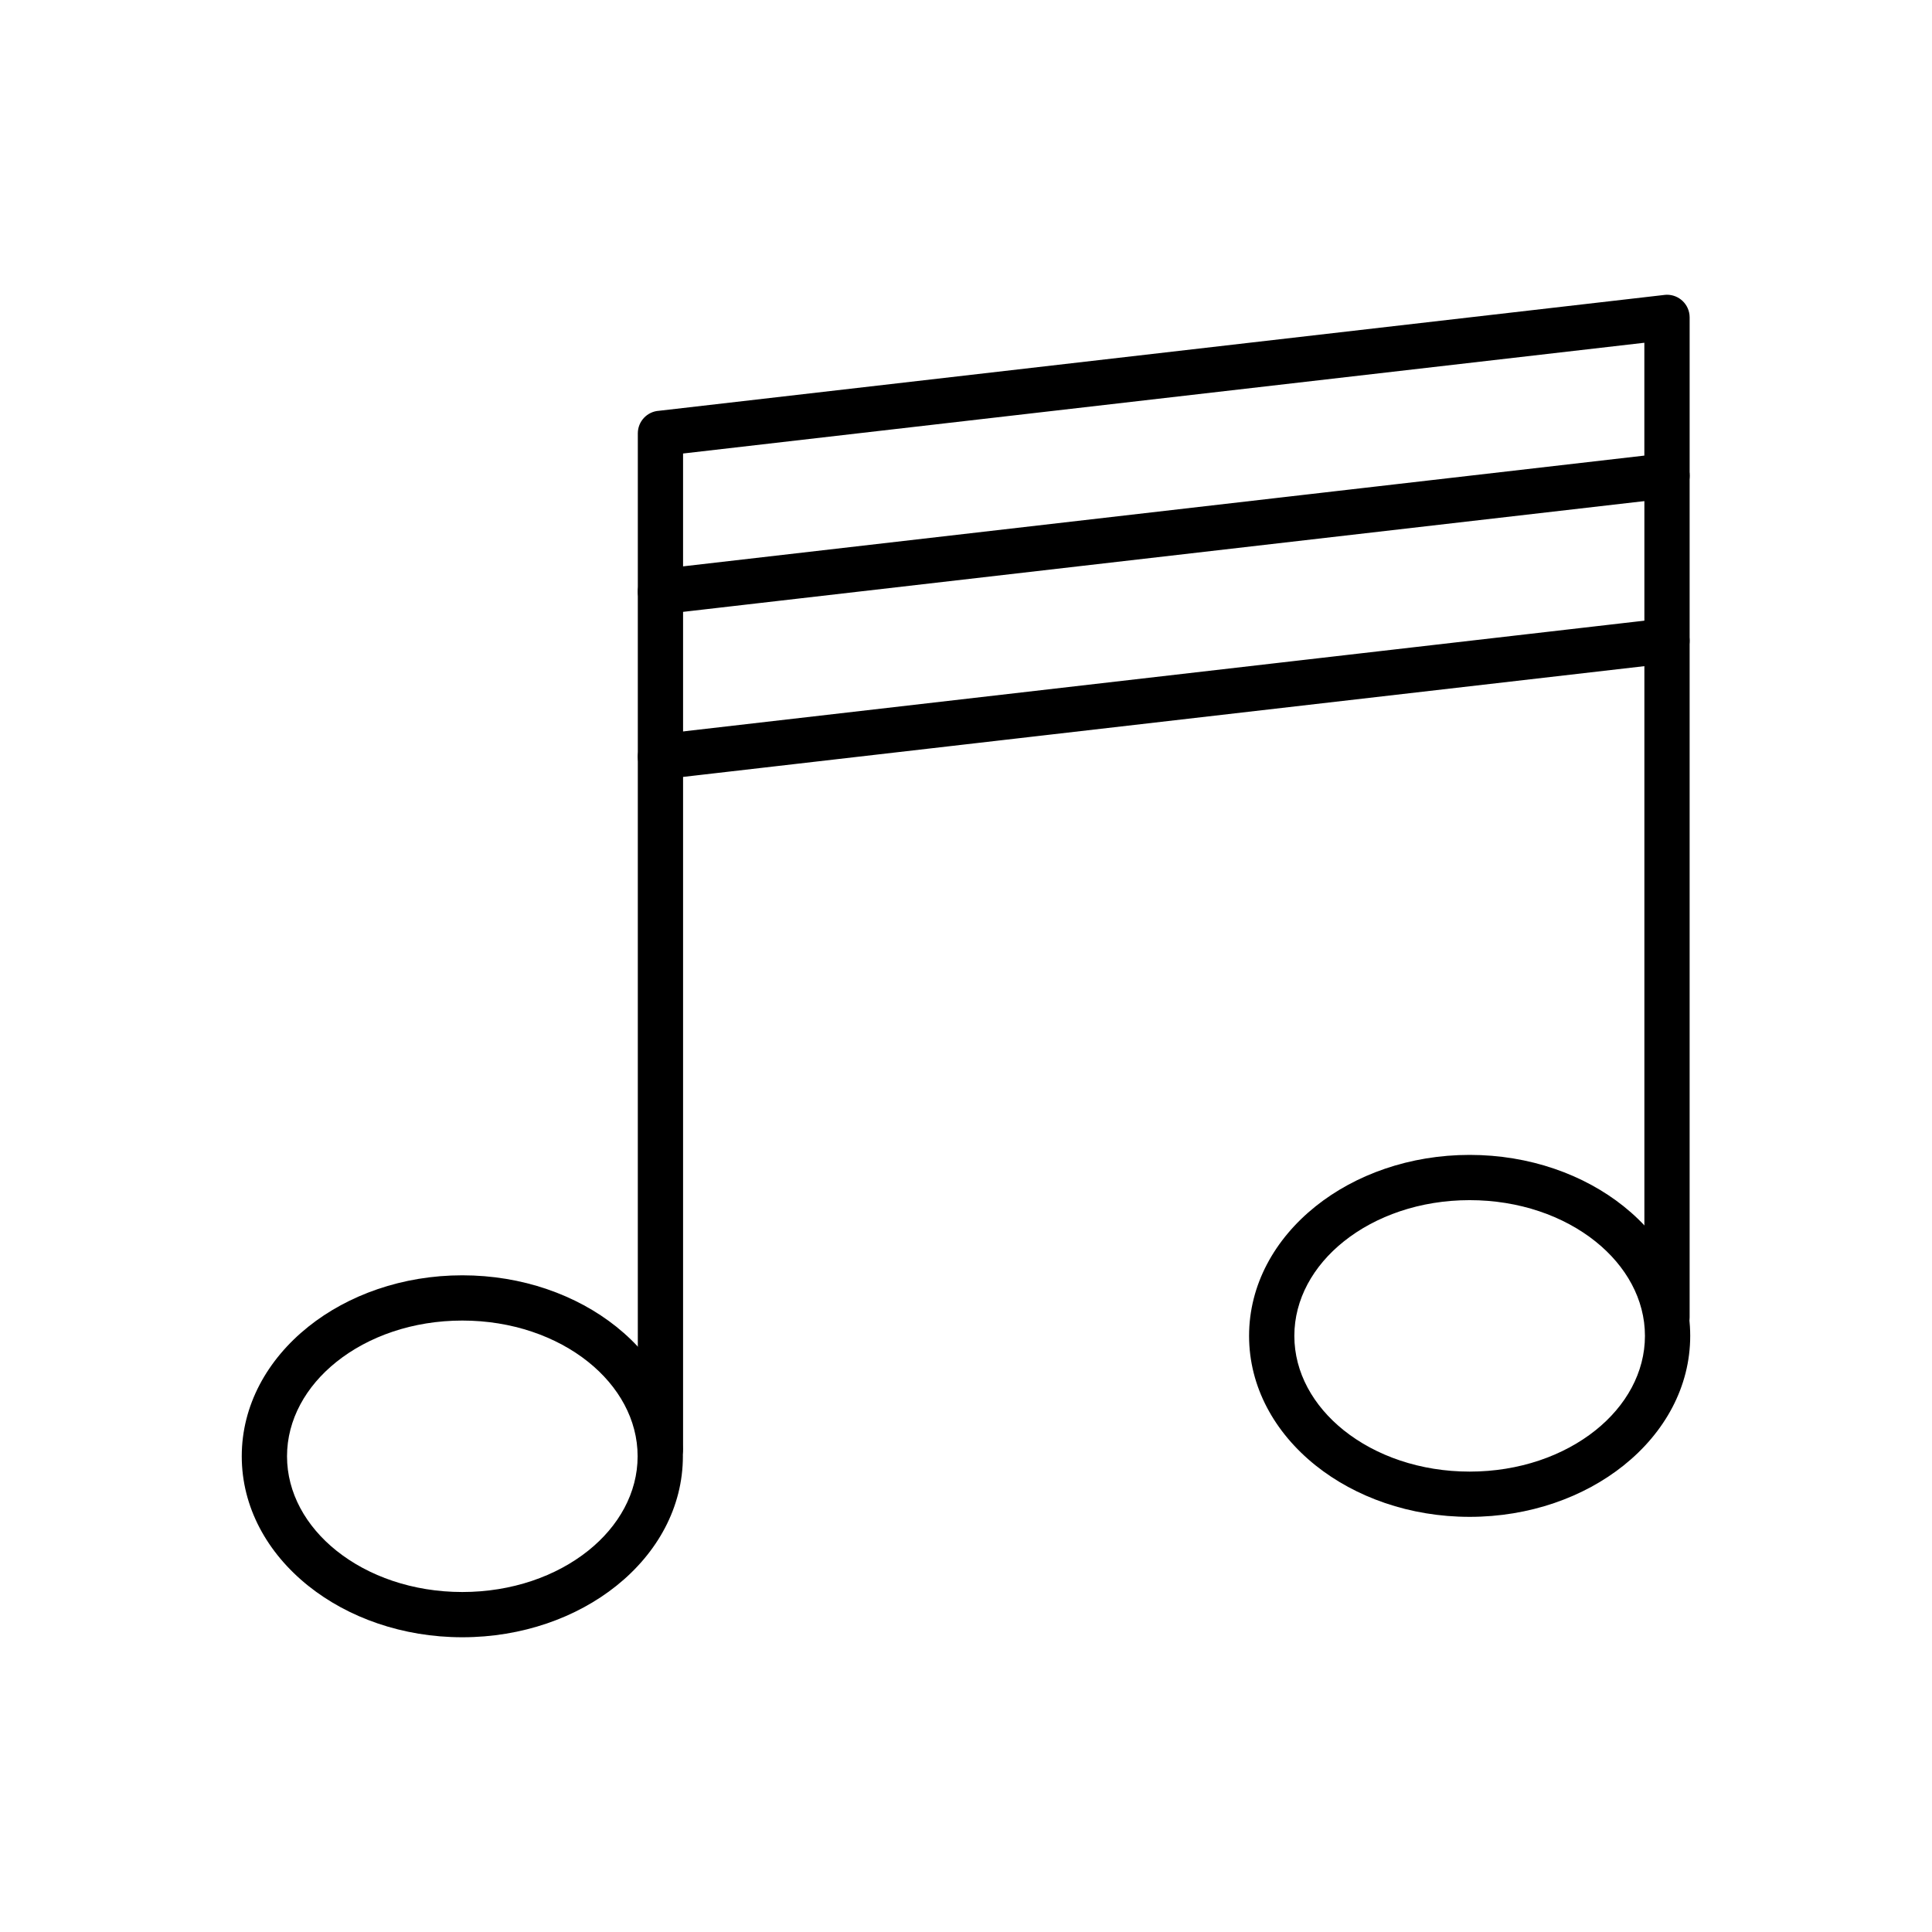 <?xml version="1.0" encoding="UTF-8"?>
<!-- Uploaded to: ICON Repo, www.svgrepo.com, Generator: ICON Repo Mixer Tools -->
<svg fill="#000000" width="800px" height="800px" version="1.1" viewBox="144 144 512 512" xmlns="http://www.w3.org/2000/svg">
 <g>
  <path d="m325.02 300.8c0-3.312-2.684-5.996-5.996-5.996s-5.996 2.684-5.996 5.996v227.3c0 3.312 2.684 5.996 5.996 5.996s5.996-2.684 5.996-5.996z"/>
  <path d="m591.77 270.06c0-3.312-2.684-5.996-5.996-5.996s-5.996 2.684-5.996 5.996v223.07c0 3.312 2.684 5.996 5.996 5.996s5.996-2.684 5.996-5.996z"/>
  <path d="m318.65 252.86 266.44-30.699v-0.008c3.289-0.379 6.266 1.98 6.644 5.273 0.027 0.23 0.039 0.461 0.039 0.688v41.965c0 3.188-2.484 5.793-5.621 5.984l-266.44 30.699v0.008c-3.289 0.379-6.266-1.98-6.644-5.273-0.027-0.23-0.039-0.461-0.039-0.688v-41.965c0-3.188 2.484-5.793 5.621-5.984zm261.12-18.027-254.75 29.352v29.906l254.75-29.352z"/>
  <path d="m266.52 481.97c15.855 0 30.293 5.207 40.816 13.625 10.898 8.719 17.637 20.852 17.637 34.336 0 13.484-6.738 25.617-17.637 34.336-10.523 8.418-24.961 13.625-40.816 13.625-15.855 0-30.293-5.207-40.816-13.625-10.895-8.719-17.637-20.852-17.637-34.336 0-13.484 6.738-25.617 17.637-34.336 10.523-8.418 24.961-13.625 40.816-13.625zm33.367 22.949c-8.461-6.769-20.25-10.957-33.367-10.957-13.113 0-24.906 4.188-33.367 10.957-8.09 6.469-13.09 15.32-13.09 25.012 0 9.691 5.004 18.539 13.09 25.012 8.461 6.769 20.25 10.957 33.367 10.957 13.113 0 24.906-4.188 33.367-10.957 8.09-6.469 13.09-15.32 13.09-25.012 0-9.691-5.004-18.539-13.09-25.012z"/>
  <path d="m533.47 450.06c15.855 0 30.293 5.207 40.816 13.625 10.898 8.719 17.637 20.852 17.637 34.336s-6.738 25.617-17.637 34.336c-10.523 8.418-24.961 13.625-40.816 13.625-15.855 0-30.293-5.207-40.816-13.625-10.895-8.715-17.637-20.852-17.637-34.336s6.738-25.617 17.637-34.336c10.523-8.418 24.961-13.625 40.816-13.625zm33.367 22.949c-8.461-6.769-20.25-10.957-33.367-10.957-13.113 0-24.906 4.188-33.367 10.957-8.09 6.469-13.09 15.32-13.09 25.012 0 9.691 5.004 18.539 13.09 25.012 8.461 6.769 20.25 10.957 33.367 10.957 13.113 0 24.906-4.188 33.367-10.957 8.09-6.469 13.09-15.32 13.09-25.012 0-9.691-5.004-18.539-13.09-25.012z"/>
  <path d="m586.45 319.77c3.285-0.375 5.648-3.344 5.269-6.629-0.375-3.285-3.344-5.648-6.629-5.269l-266.75 30.734c-3.285 0.375-5.648 3.344-5.269 6.629 0.375 3.285 3.344 5.648 6.629 5.269z"/>
 </g>
</svg>